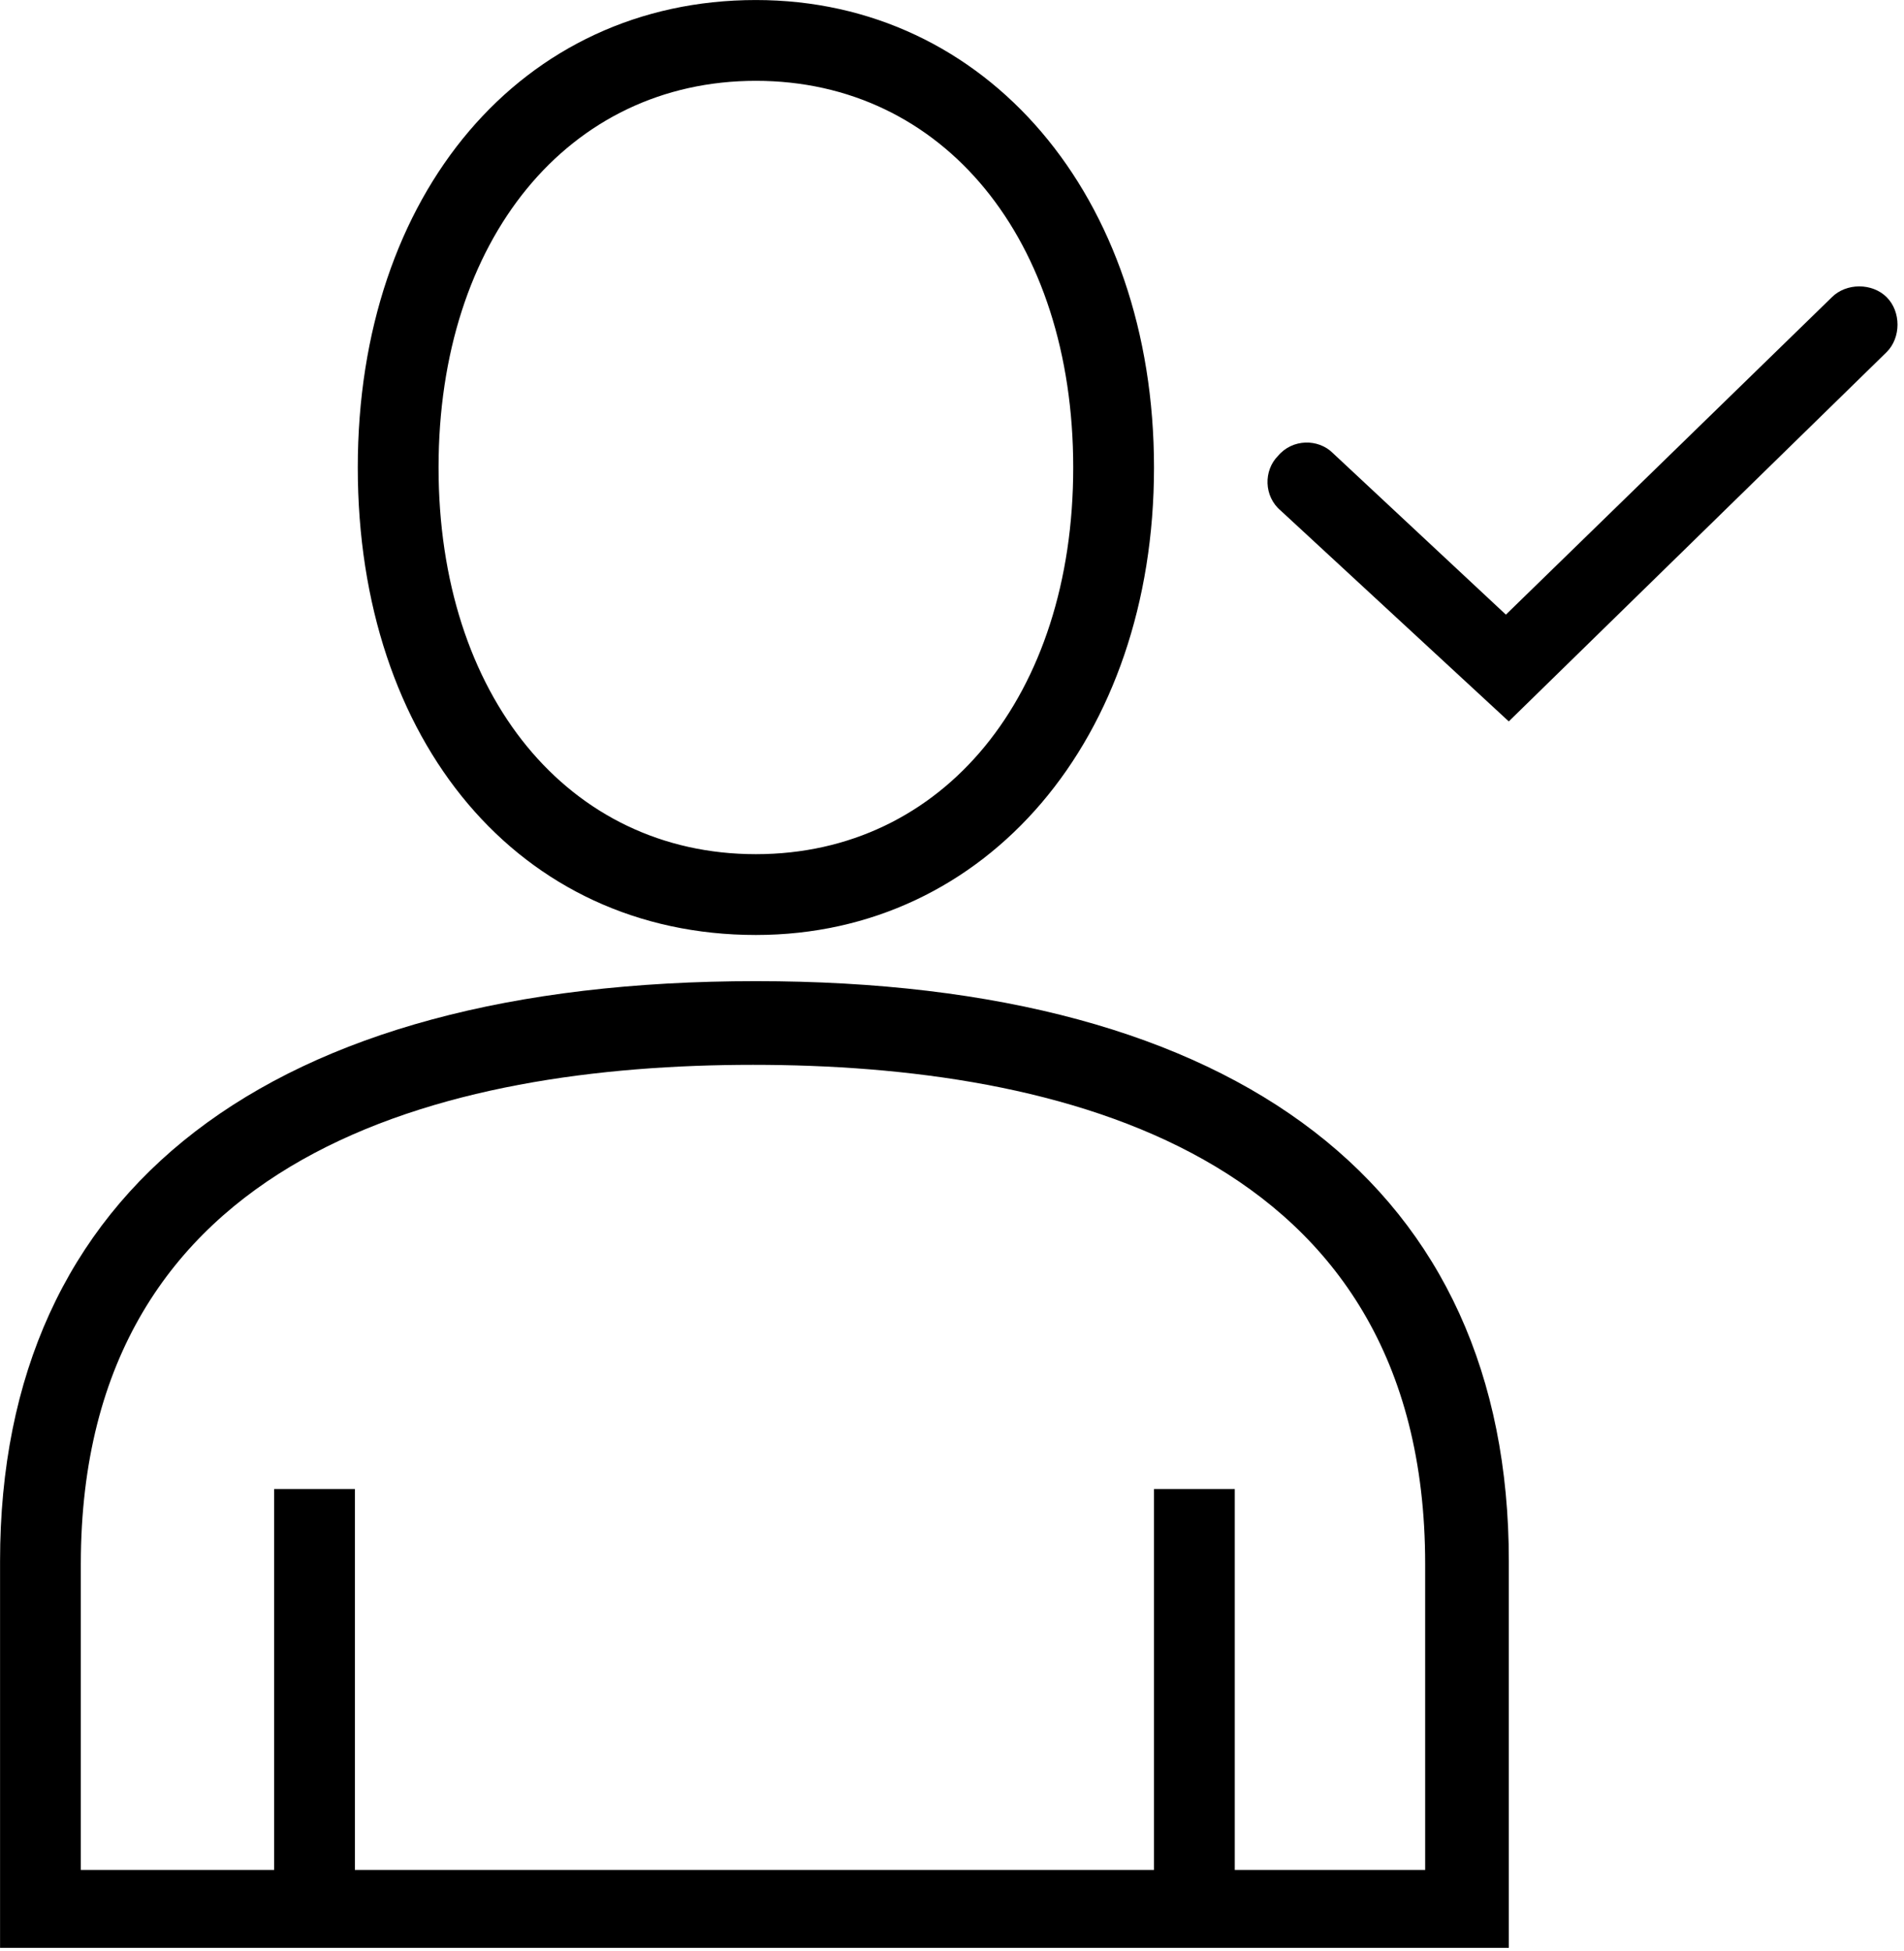 <?xml version="1.0" encoding="utf-8"?>
<!-- Generator: Adobe Illustrator 25.2.3, SVG Export Plug-In . SVG Version: 6.00 Build 0)  -->
<svg version="1.1" id="Ebene_1" xmlns="http://www.w3.org/2000/svg" xmlns:xlink="http://www.w3.org/1999/xlink" x="0px" y="0px"
	 viewBox="0 0 66 67.6" enable-background="new 0 0 66 67.6" xml:space="preserve">
<path id="Pfad_5705" d="M52.3,25l-7.9-7.3c-0.6-0.5-0.6-1.4-0.1-1.9c0,0,0,0,0,0c0.5-0.6,1.4-0.6,1.9-0.1c0,0,0,0,0,0l6,5.6l11.3-11
	c0.5-0.5,1.4-0.5,1.9,0c0,0,0,0,0,0c0.5,0.5,0.5,1.4,0,1.9c0,0,0,0,0,0L52.3,25z"/>
<g id="Gruppe_351" transform="translate(7379.302 1993.701)">
	<path id="Pfad_228" d="M-7353.1-1959.7c-16.9,0-26.2,7.2-26.2,20.1v13.4h50.9h1.4v-13.4C-7327-1952.5-7336.3-1959.7-7353.1-1959.7z
		 M-7329.8-1928.9h-6.7v-13.2h-2.8v13.2h-27.7v-13.2h-2.8v13.2h-6.7v-10.6c0-14.3,12.7-17.3,23.3-17.3s23.3,3,23.3,17.3V-1928.9z"/>
	<path id="Pfad_229" d="M-7353.1-1961.3c8,0,13.8-6.8,13.8-16.2s-5.8-16.2-13.8-16.2c-8.1,0-13.8,6.7-13.8,16.2
		S-7361.3-1961.3-7353.1-1961.3z M-7353.1-1990.9c6.5,0,11,5.5,11,13.4c0,7.9-4.5,13.4-11,13.4s-11-5.5-11-13.4
		C-7364.1-1985.4-7359.6-1990.9-7353.1-1990.9L-7353.1-1990.9z"/>
</g>
</svg>
